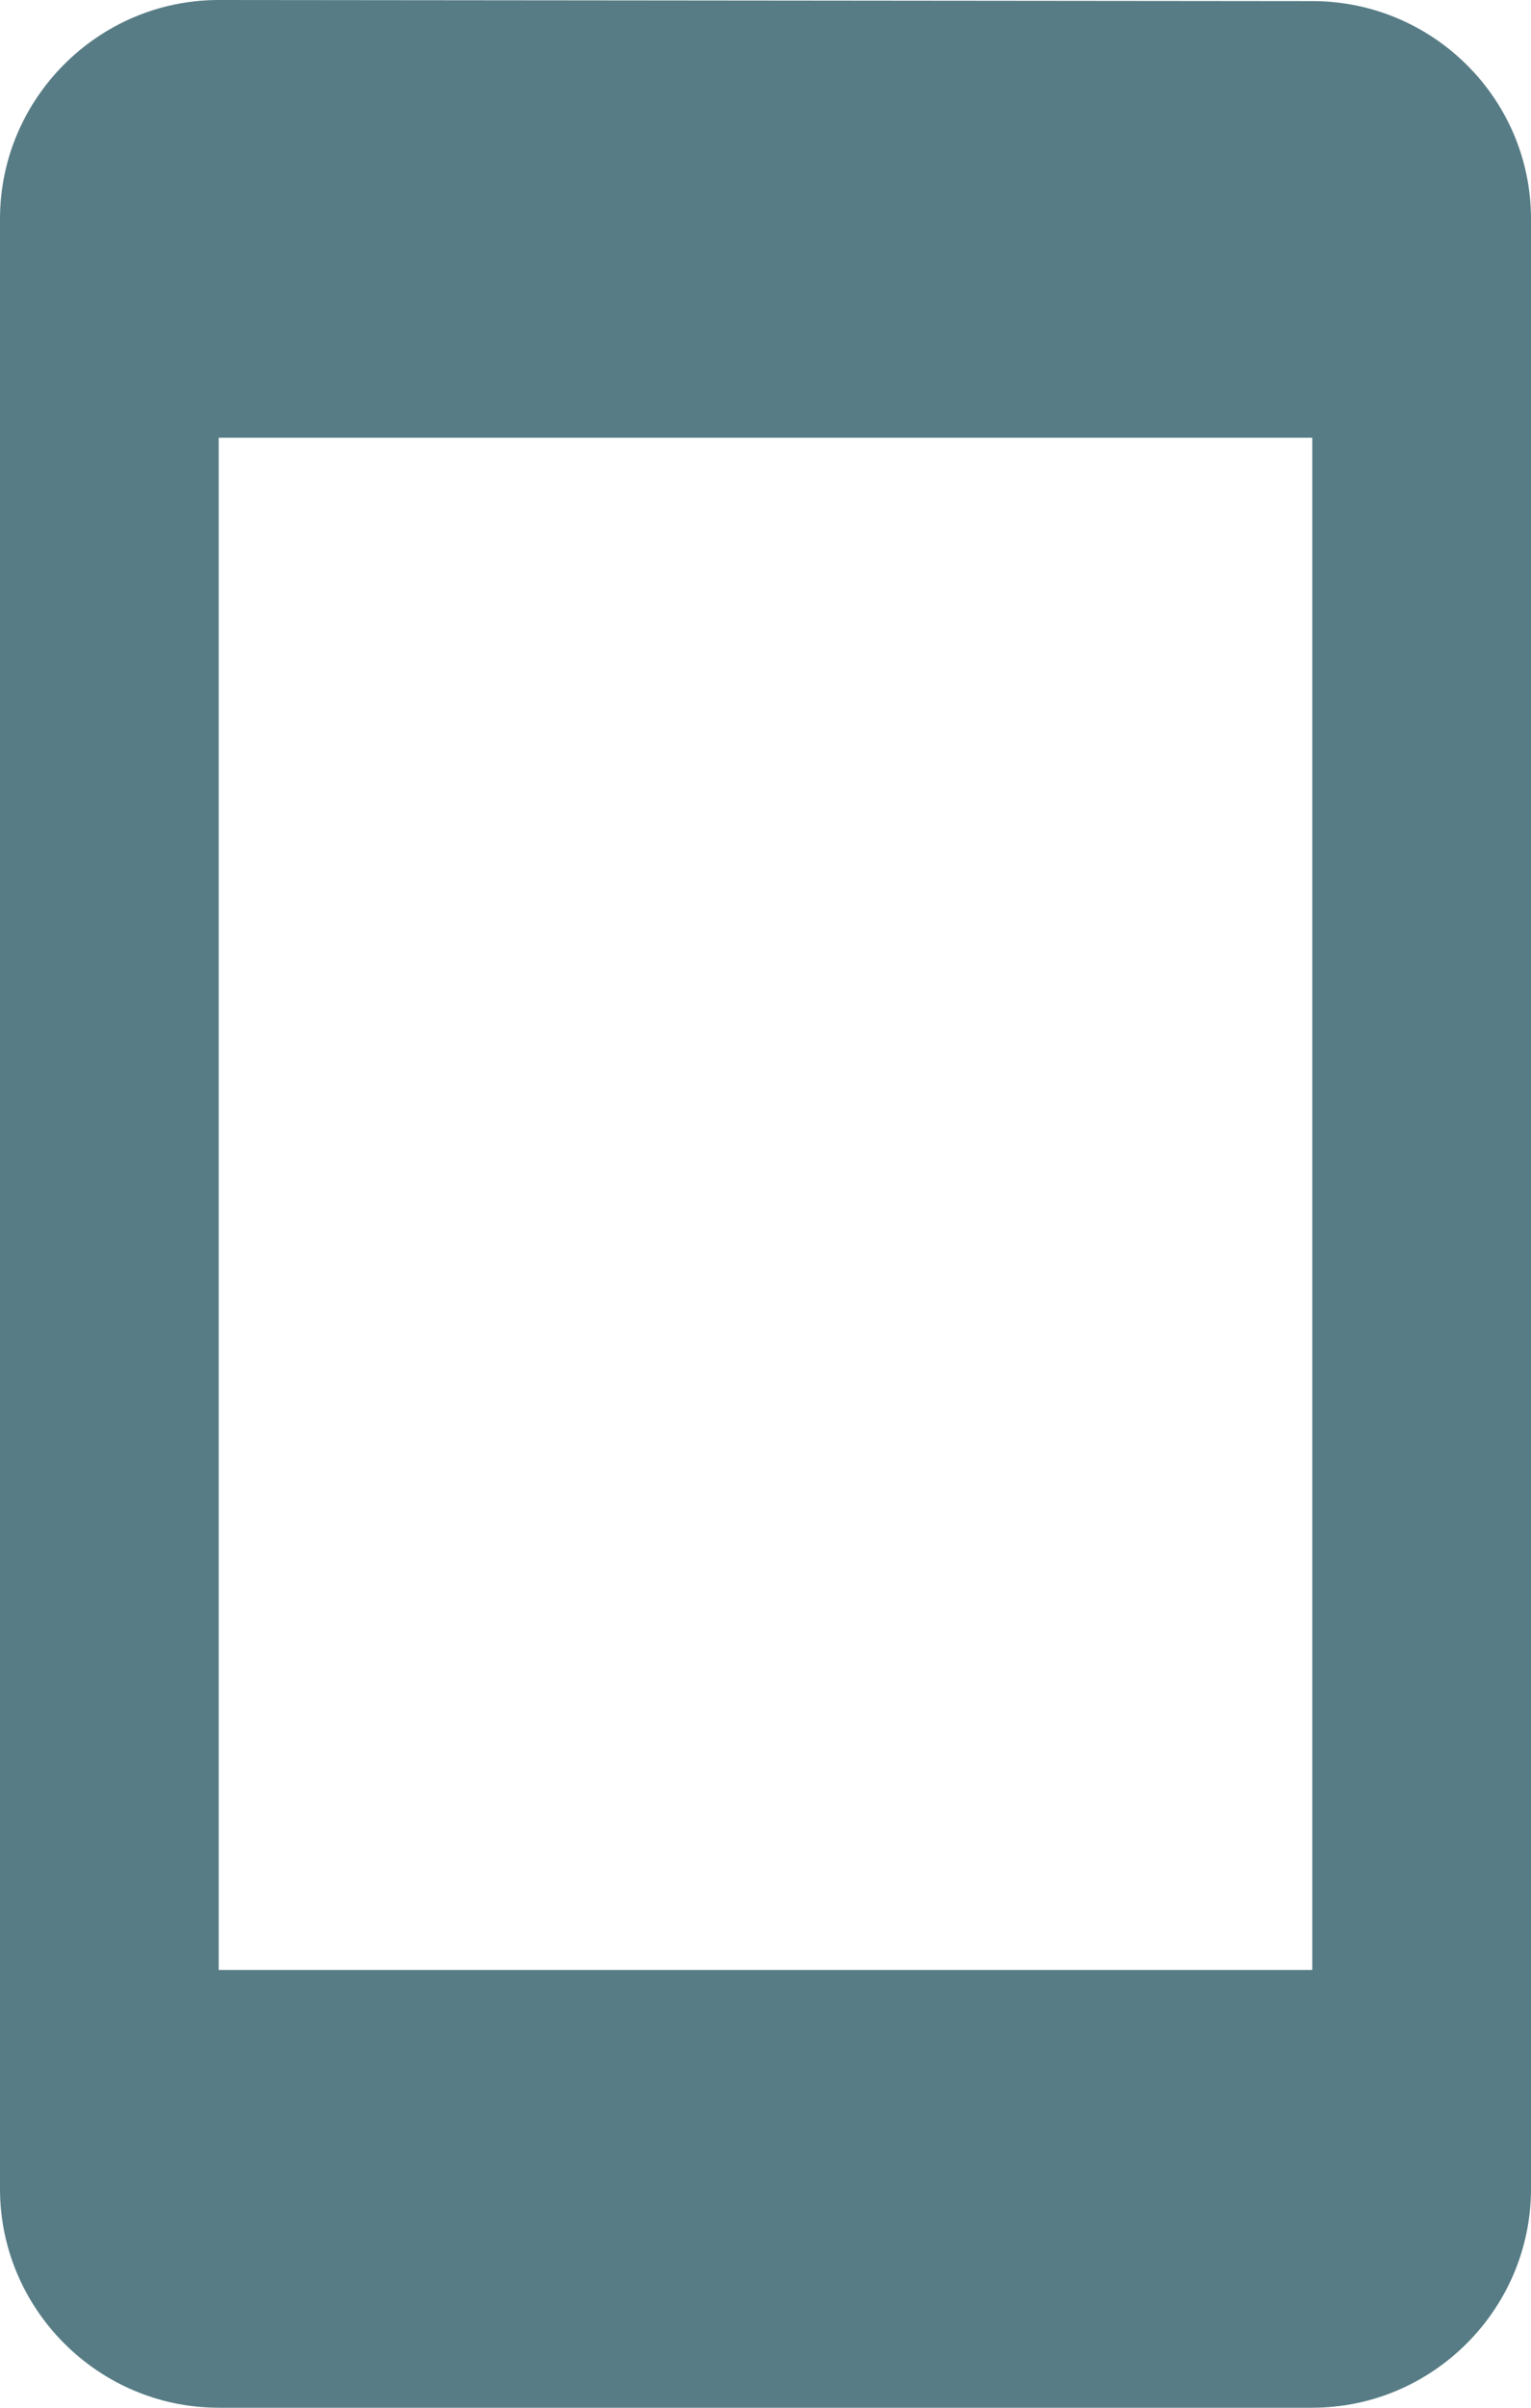 <svg width="28" height="44" viewBox="0 0 28 44" fill="none" xmlns="http://www.w3.org/2000/svg">
<path d="M24 0.02L4 0C1.8 0 0 1.8 0 4V40C0 42.2 1.8 44 4 44H24C26.2 44 28 42.2 28 40V4C28 1.8 26.2 0.02 24 0.02ZM24 36H4V8H24V36Z" fill="#577C85"/>
</svg>
